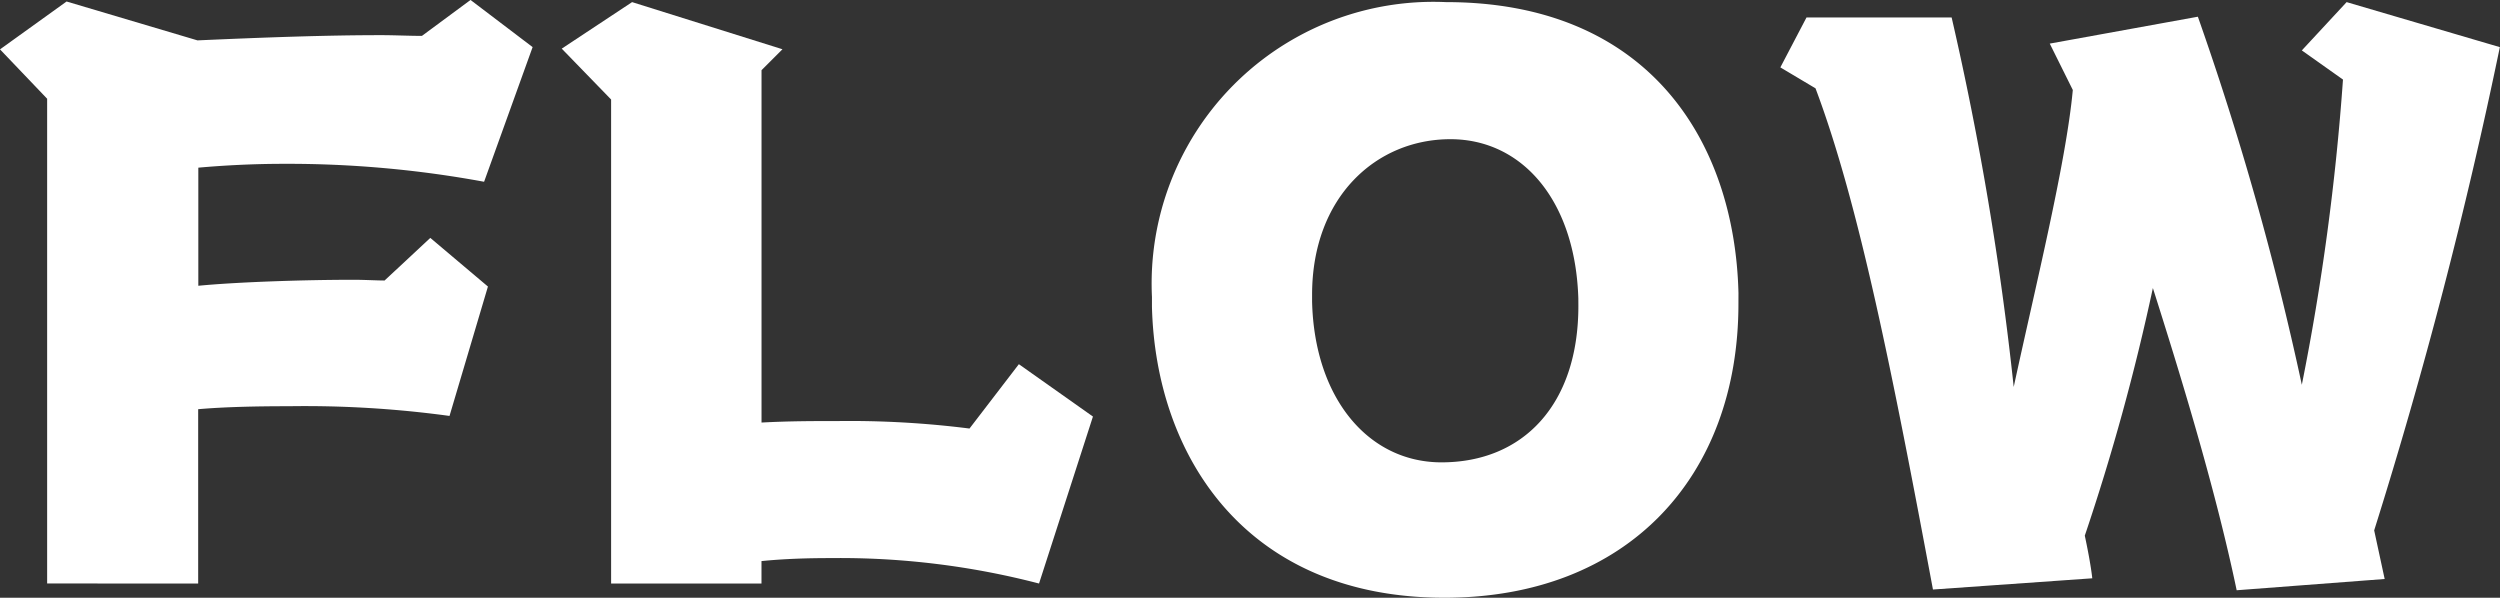 <svg id="グループ_7780" data-name="グループ 7780" xmlns="http://www.w3.org/2000/svg" xmlns:xlink="http://www.w3.org/1999/xlink" width="65.07" height="15.557" viewBox="0 0 65.07 15.557">
  <rect x="0" y="0" width="65.07" height="15.557" fill="#333333" stroke="none"/>
  <defs>
    <clipPath id="clip-path">
      <rect id="長方形_1146" data-name="長方形 1146" width="65.07" height="15.557" fill="#fff"/>
    </clipPath>
  </defs>
  <g id="グループ_7779" data-name="グループ 7779" clip-path="url(#clip-path)">
    <path id="パス_43015" data-name="パス 43015" d="M1.227,15.188V2.571L0,1.286,1.733.04,5.14,1.052C6.893.974,8.509.916,9.911.916c.37,0,.721.019,1.071.019L12.247,0l1.616,1.227L12.6,4.732a28.113,28.113,0,0,0-5.218-.467c-.779,0-1.538.039-2.22.1V7.439c1.032-.1,2.8-.156,4.03-.156.312,0,.6.019.818.019L11.2,6.193l1.5,1.266L11.7,10.827a27.712,27.712,0,0,0-4.167-.253c-.876,0-1.713.019-2.375.078v4.537Z" transform="translate(0 -0.001)" fill="#fff"/>
    <path id="パス_43016" data-name="パス 43016" d="M163.371,15.733a20.553,20.553,0,0,0-5.413-.662c-.623,0-1.227.019-1.811.078v.584h-3.914V3.135l-1.285-1.324L152.779.6l3.914,1.227-.545.545v9.171c.72-.039,1.382-.039,2.006-.039a24.734,24.734,0,0,1,3.407.195l1.285-1.675,1.928,1.363Z" transform="translate(-136.327 -0.545)" fill="#fff"/>
    <path id="パス_43017" data-name="パス 43017" d="M324.8,8.451c0,4.5-2.882,7.652-7.652,7.652-5.179,0-7.516-3.7-7.613-7.574V8.276A7.334,7.334,0,0,1,317.188.6c5.257,0,7.516,3.6,7.613,7.574Zm-4.167-.136c-.078-2.551-1.46-4.147-3.33-4.147-1.928,0-3.6,1.5-3.6,4.05v.175c.059,2.512,1.46,4.186,3.368,4.186,2.122,0,3.563-1.5,3.563-4.069Z" transform="translate(-279.552 -0.545)" fill="#fff"/>
    <path id="パス_43018" data-name="パス 43018" d="M490.25,15.908c-.565-2.706-1.519-5.783-2.181-7.866a58.232,58.232,0,0,1-1.772,6.445c.059.273.156.759.195,1.11l-4.147.292c-1.052-5.627-1.928-10.047-3.057-13.045l-.915-.545.681-1.3h3.777a80.983,80.983,0,0,1,1.616,9.618c.545-2.531,1.363-5.822,1.538-7.73l-.6-1.207,3.855-.7a78.382,78.382,0,0,1,2.706,9.58,63.156,63.156,0,0,0,1.071-7.944l-1.071-.759L493.112.6,497.1,1.772a129.038,129.038,0,0,1-3.271,12.578l.273,1.265Z" transform="translate(-432.034 -0.545)" fill="#fff"/>
  </g>
</svg>
